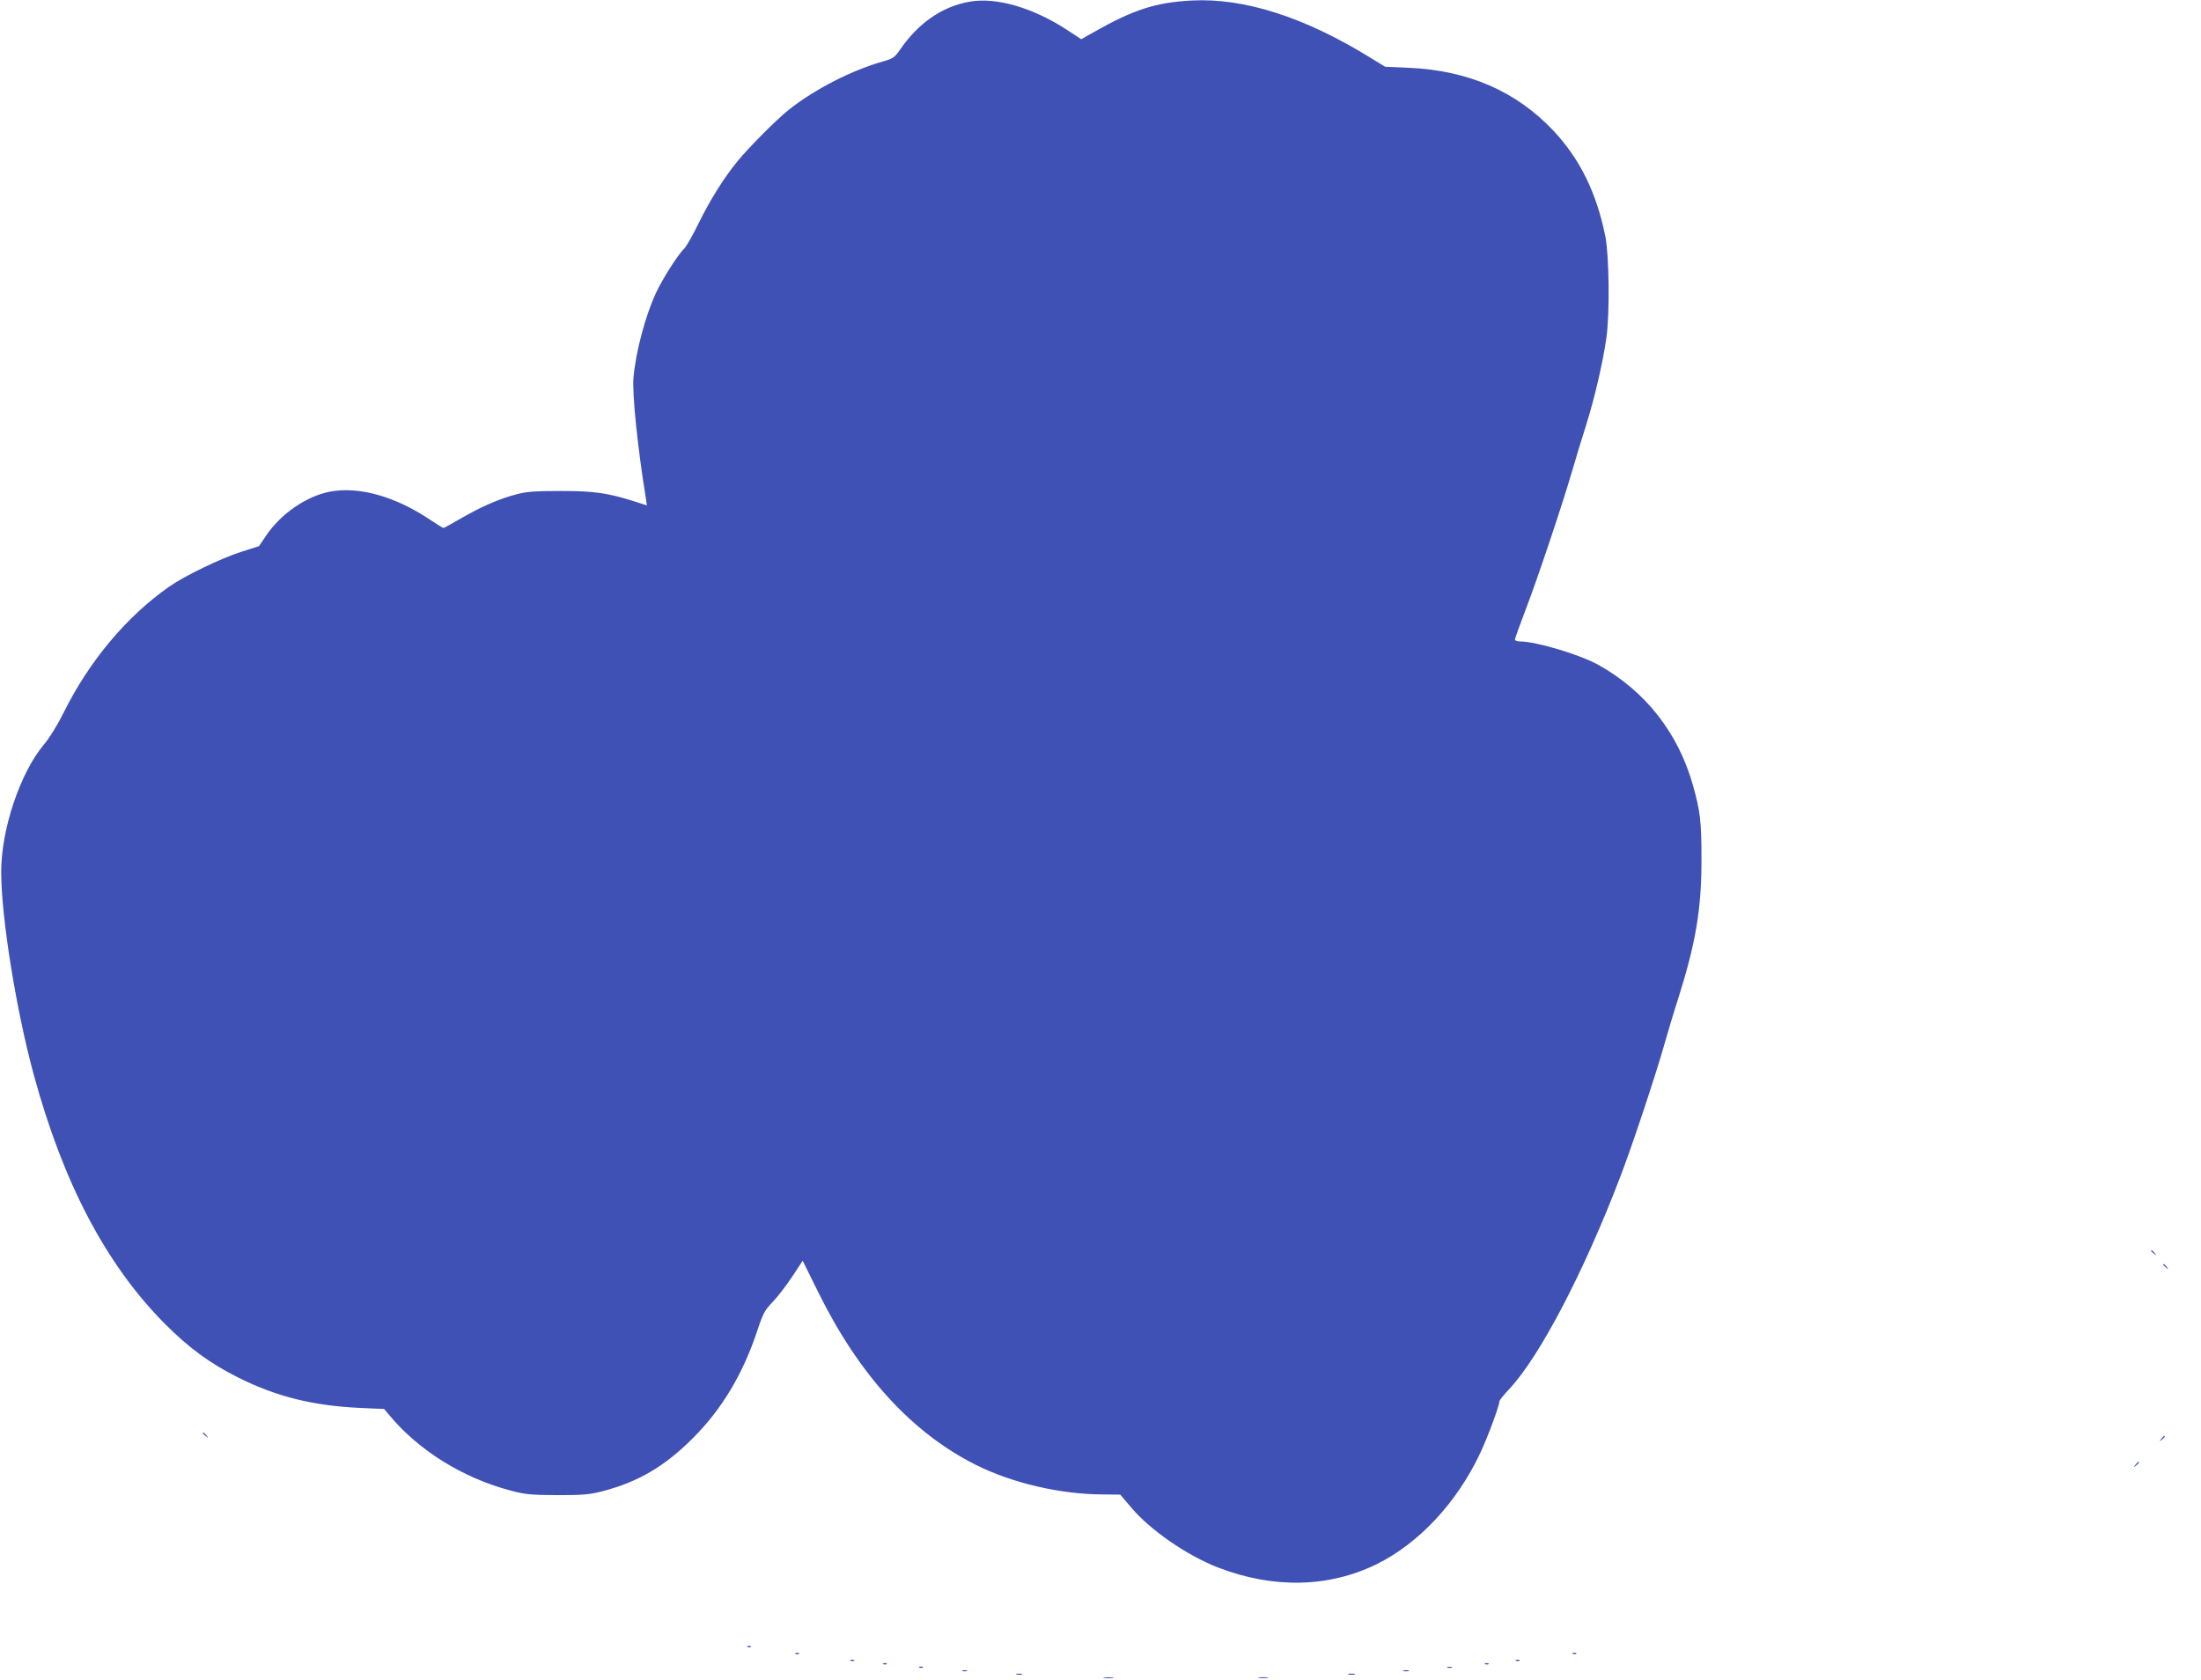 <?xml version="1.0" standalone="no"?>
<!DOCTYPE svg PUBLIC "-//W3C//DTD SVG 20010904//EN"
 "http://www.w3.org/TR/2001/REC-SVG-20010904/DTD/svg10.dtd">
<svg version="1.0" xmlns="http://www.w3.org/2000/svg"
 width="1280pt" height="977pt" viewBox="0 0 1280 977"
 preserveAspectRatio="xMidYMid meet">
<g transform="translate(0,977) scale(0.1,-0.1)"
fill="#3f51b5" stroke="none">
<path d="M5638 9760 c-160 -28 -299 -125 -406 -282 -28 -40 -40 -49 -89 -63
-188 -52 -406 -164 -558 -285 -70 -56 -234 -221 -298 -300 -79 -97 -157 -222
-223 -356 -35 -72 -74 -140 -85 -150 -34 -31 -126 -175 -164 -257 -63 -136
-117 -341 -131 -492 -8 -96 24 -408 72 -702 l6 -42 -74 24 c-156 49 -232 60
-428 60 -147 0 -199 -4 -255 -19 -101 -26 -206 -72 -320 -138 -55 -32 -103
-58 -106 -58 -4 0 -37 21 -75 46 -205 138 -417 197 -586 165 -138 -27 -287
-130 -372 -258 l-40 -59 -104 -33 c-118 -38 -328 -139 -419 -203 -246 -172
-463 -431 -611 -728 -37 -75 -84 -151 -117 -190 -139 -165 -250 -499 -248
-745 1 -265 88 -803 189 -1173 171 -629 419 -1102 759 -1446 142 -143 266
-234 430 -316 224 -112 436 -164 710 -177 l139 -6 26 -31 c170 -207 428 -369
708 -443 86 -23 116 -26 272 -27 152 0 187 3 265 23 207 54 362 145 526 310
168 168 290 372 374 626 32 97 42 116 90 166 29 30 80 97 113 147 l60 91 90
-182 c239 -484 545 -818 917 -1005 212 -106 490 -171 740 -172 l100 -1 62 -73
c110 -132 326 -281 507 -351 322 -124 644 -117 923 20 245 121 467 359 602
647 44 94 111 275 111 300 0 6 27 39 59 73 176 189 432 678 643 1230 71 185
206 591 258 775 18 63 52 178 77 255 104 328 138 525 138 815 0 224 -7 283
-50 435 -86 304 -276 546 -548 698 -107 60 -363 137 -457 137 -16 0 -30 5 -30
11 0 6 29 86 64 178 69 180 214 613 270 806 19 66 55 184 80 263 49 154 97
362 118 507 20 139 16 479 -6 590 -51 254 -148 451 -302 615 -216 229 -495
351 -844 366 l-135 6 -88 54 c-383 236 -733 347 -1037 331 -207 -11 -336 -52
-564 -181 l-78 -44 -84 55 c-198 129 -412 191 -566 163z"/>
<path d="M12510 2496 c0 -2 8 -10 18 -17 15 -13 16 -12 3 4 -13 16 -21 21 -21
13z"/>
<path d="M12580 2416 c0 -2 8 -10 18 -17 15 -13 16 -12 3 4 -13 16 -21 21 -21
13z"/>
<path d="M1180 1436 c0 -2 8 -10 18 -17 15 -13 16 -12 3 4 -13 16 -21 21 -21
13z"/>
<path d="M12569 1403 c-13 -16 -12 -17 4 -4 16 13 21 21 13 21 -2 0 -10 -8
-17 -17z"/>
<path d="M12419 1253 c-13 -16 -12 -17 4 -4 9 7 17 15 17 17 0 8 -8 3 -21 -13z"/>
<path d="M4348 193 c7 -3 16 -2 19 1 4 3 -2 6 -13 5 -11 0 -14 -3 -6 -6z"/>
<path d="M4628 153 c7 -3 16 -2 19 1 4 3 -2 6 -13 5 -11 0 -14 -3 -6 -6z"/>
<path d="M9148 153 c7 -3 16 -2 19 1 4 3 -2 6 -13 5 -11 0 -14 -3 -6 -6z"/>
<path d="M4948 113 c7 -3 16 -2 19 1 4 3 -2 6 -13 5 -11 0 -14 -3 -6 -6z"/>
<path d="M8818 113 c7 -3 16 -2 19 1 4 3 -2 6 -13 5 -11 0 -14 -3 -6 -6z"/>
<path d="M5138 93 c7 -3 16 -2 19 1 4 3 -2 6 -13 5 -11 0 -14 -3 -6 -6z"/>
<path d="M8638 93 c7 -3 16 -2 19 1 4 3 -2 6 -13 5 -11 0 -14 -3 -6 -6z"/>
<path d="M5348 73 c7 -3 16 -2 19 1 4 3 -2 6 -13 5 -11 0 -14 -3 -6 -6z"/>
<path d="M8418 73 c6 -2 18 -2 25 0 6 3 1 5 -13 5 -14 0 -19 -2 -12 -5z"/>
<path d="M5598 53 c6 -2 18 -2 25 0 6 3 1 5 -13 5 -14 0 -19 -2 -12 -5z"/>
<path d="M8163 53 c9 -2 23 -2 30 0 6 3 -1 5 -18 5 -16 0 -22 -2 -12 -5z"/>
<path d="M5913 33 c9 -2 23 -2 30 0 6 3 -1 5 -18 5 -16 0 -22 -2 -12 -5z"/>
<path d="M7843 33 c9 -2 25 -2 35 0 9 3 1 5 -18 5 -19 0 -27 -2 -17 -5z"/>
<path d="M6423 13 c15 -2 37 -2 50 0 12 2 0 4 -28 4 -27 0 -38 -2 -22 -4z"/>
<path d="M7323 13 c15 -2 37 -2 50 0 12 2 0 4 -28 4 -27 0 -38 -2 -22 -4z"/>
</g>
</svg>

